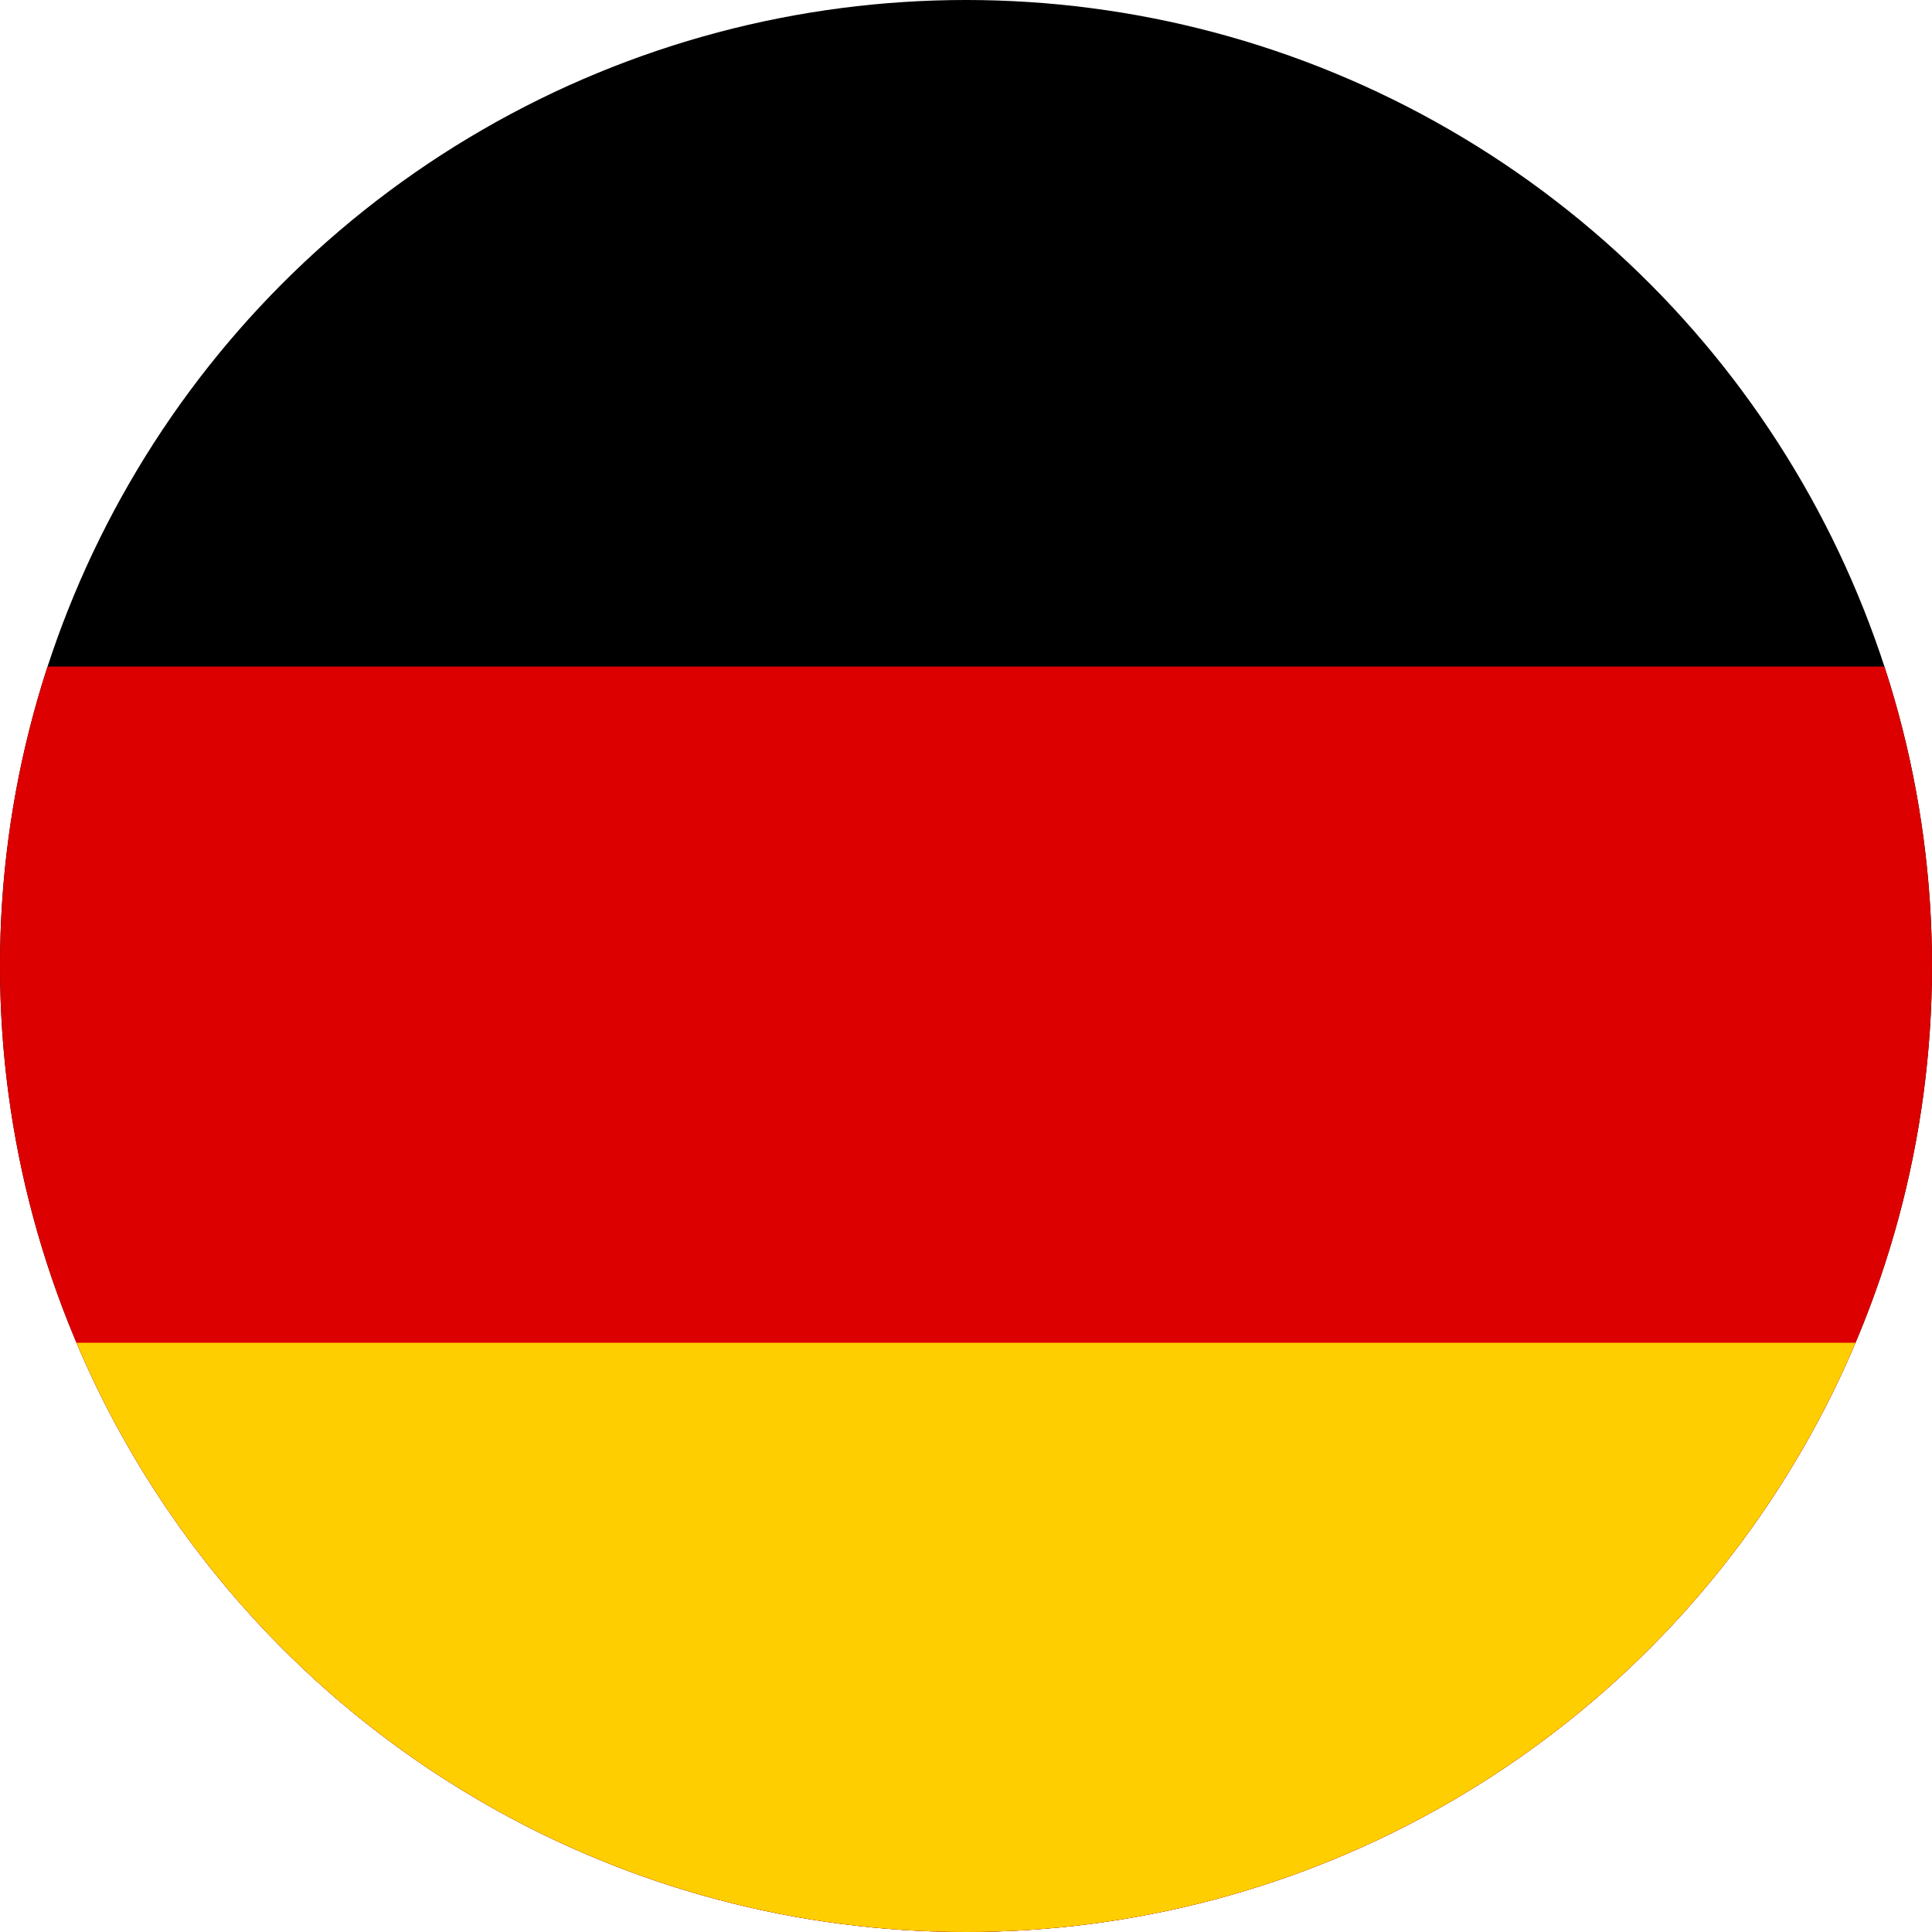<svg xmlns="http://www.w3.org/2000/svg" xmlns:xlink="http://www.w3.org/1999/xlink" width="20" height="20" viewBox="0 0 20 20">
    <clipPath id="flag_circle">
        <circle cx="10" cy="10" r="10"/>
    </clipPath>

    <g id="Germany" clip-path="url(#flag_circle)">
        <g id="Flag_of_Germany">
            <rect id="black_stripe" x="-0.3" width="34.3" height="20.8"/>
            <rect id="red_stripe" x="-0.3" y="6.9" fill="#DD0000" width="34.3" height="13.9"/>
            <rect id="gold_stripe" x="-0.3" y="13.9" fill="#FFCE00" width="34.3" height="6.9"/>
        </g>
    </g>
</svg>
